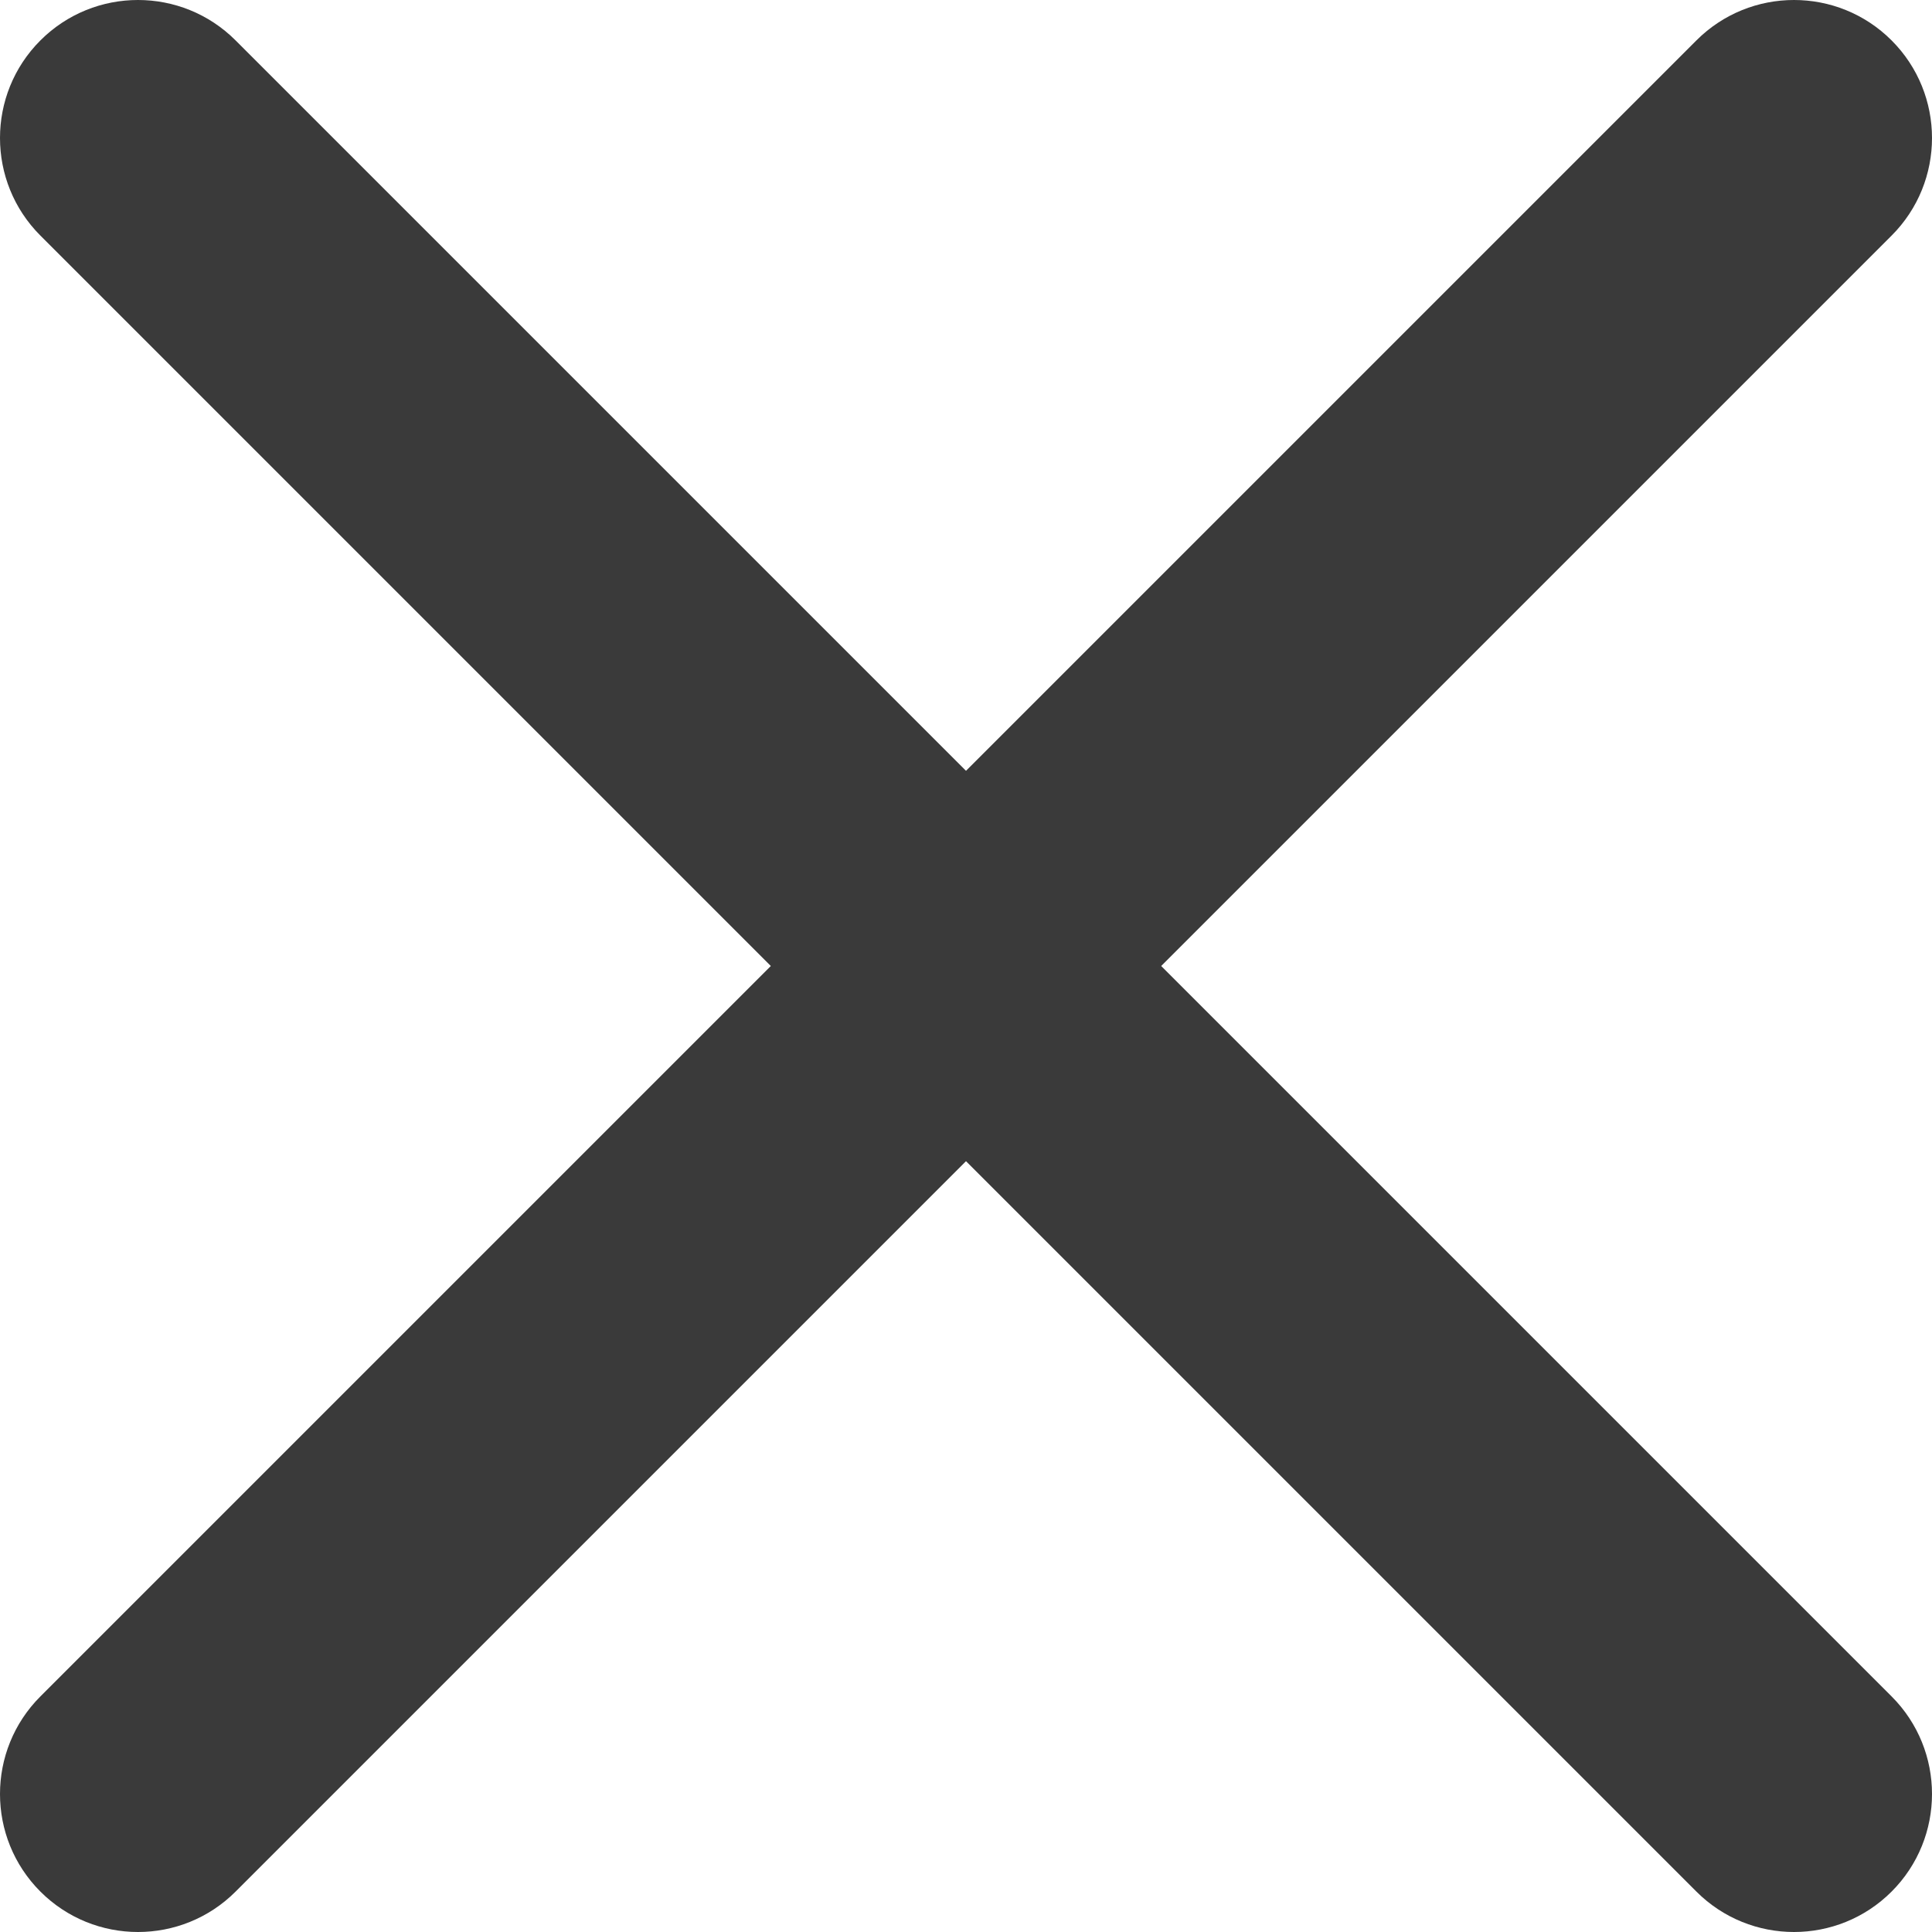 <?xml version="1.0" encoding="utf-8"?>
<svg xmlns="http://www.w3.org/2000/svg" fill="none" height="100%" overflow="visible" preserveAspectRatio="none" style="display: block;" viewBox="0 0 26.25 26.25" width="100%">
<path clip-rule="evenodd" d="M0.549 0.549C1.281 -0.183 2.469 -0.183 3.201 0.549L13.125 10.473L23.049 0.549C23.781 -0.183 24.969 -0.183 25.701 0.549C26.433 1.281 26.433 2.469 25.701 3.201L15.777 13.125L25.701 23.049C26.433 23.781 26.433 24.969 25.701 25.701C24.969 26.433 23.781 26.433 23.049 25.701L13.125 15.777L3.201 25.701C2.469 26.433 1.281 26.433 0.549 25.701C-0.183 24.969 -0.183 23.781 0.549 23.049L10.473 13.125L0.549 3.201C-0.183 2.469 -0.183 1.281 0.549 0.549Z" fill="#3A3A3A" fill-rule="evenodd" id="Vector"/>
</svg>